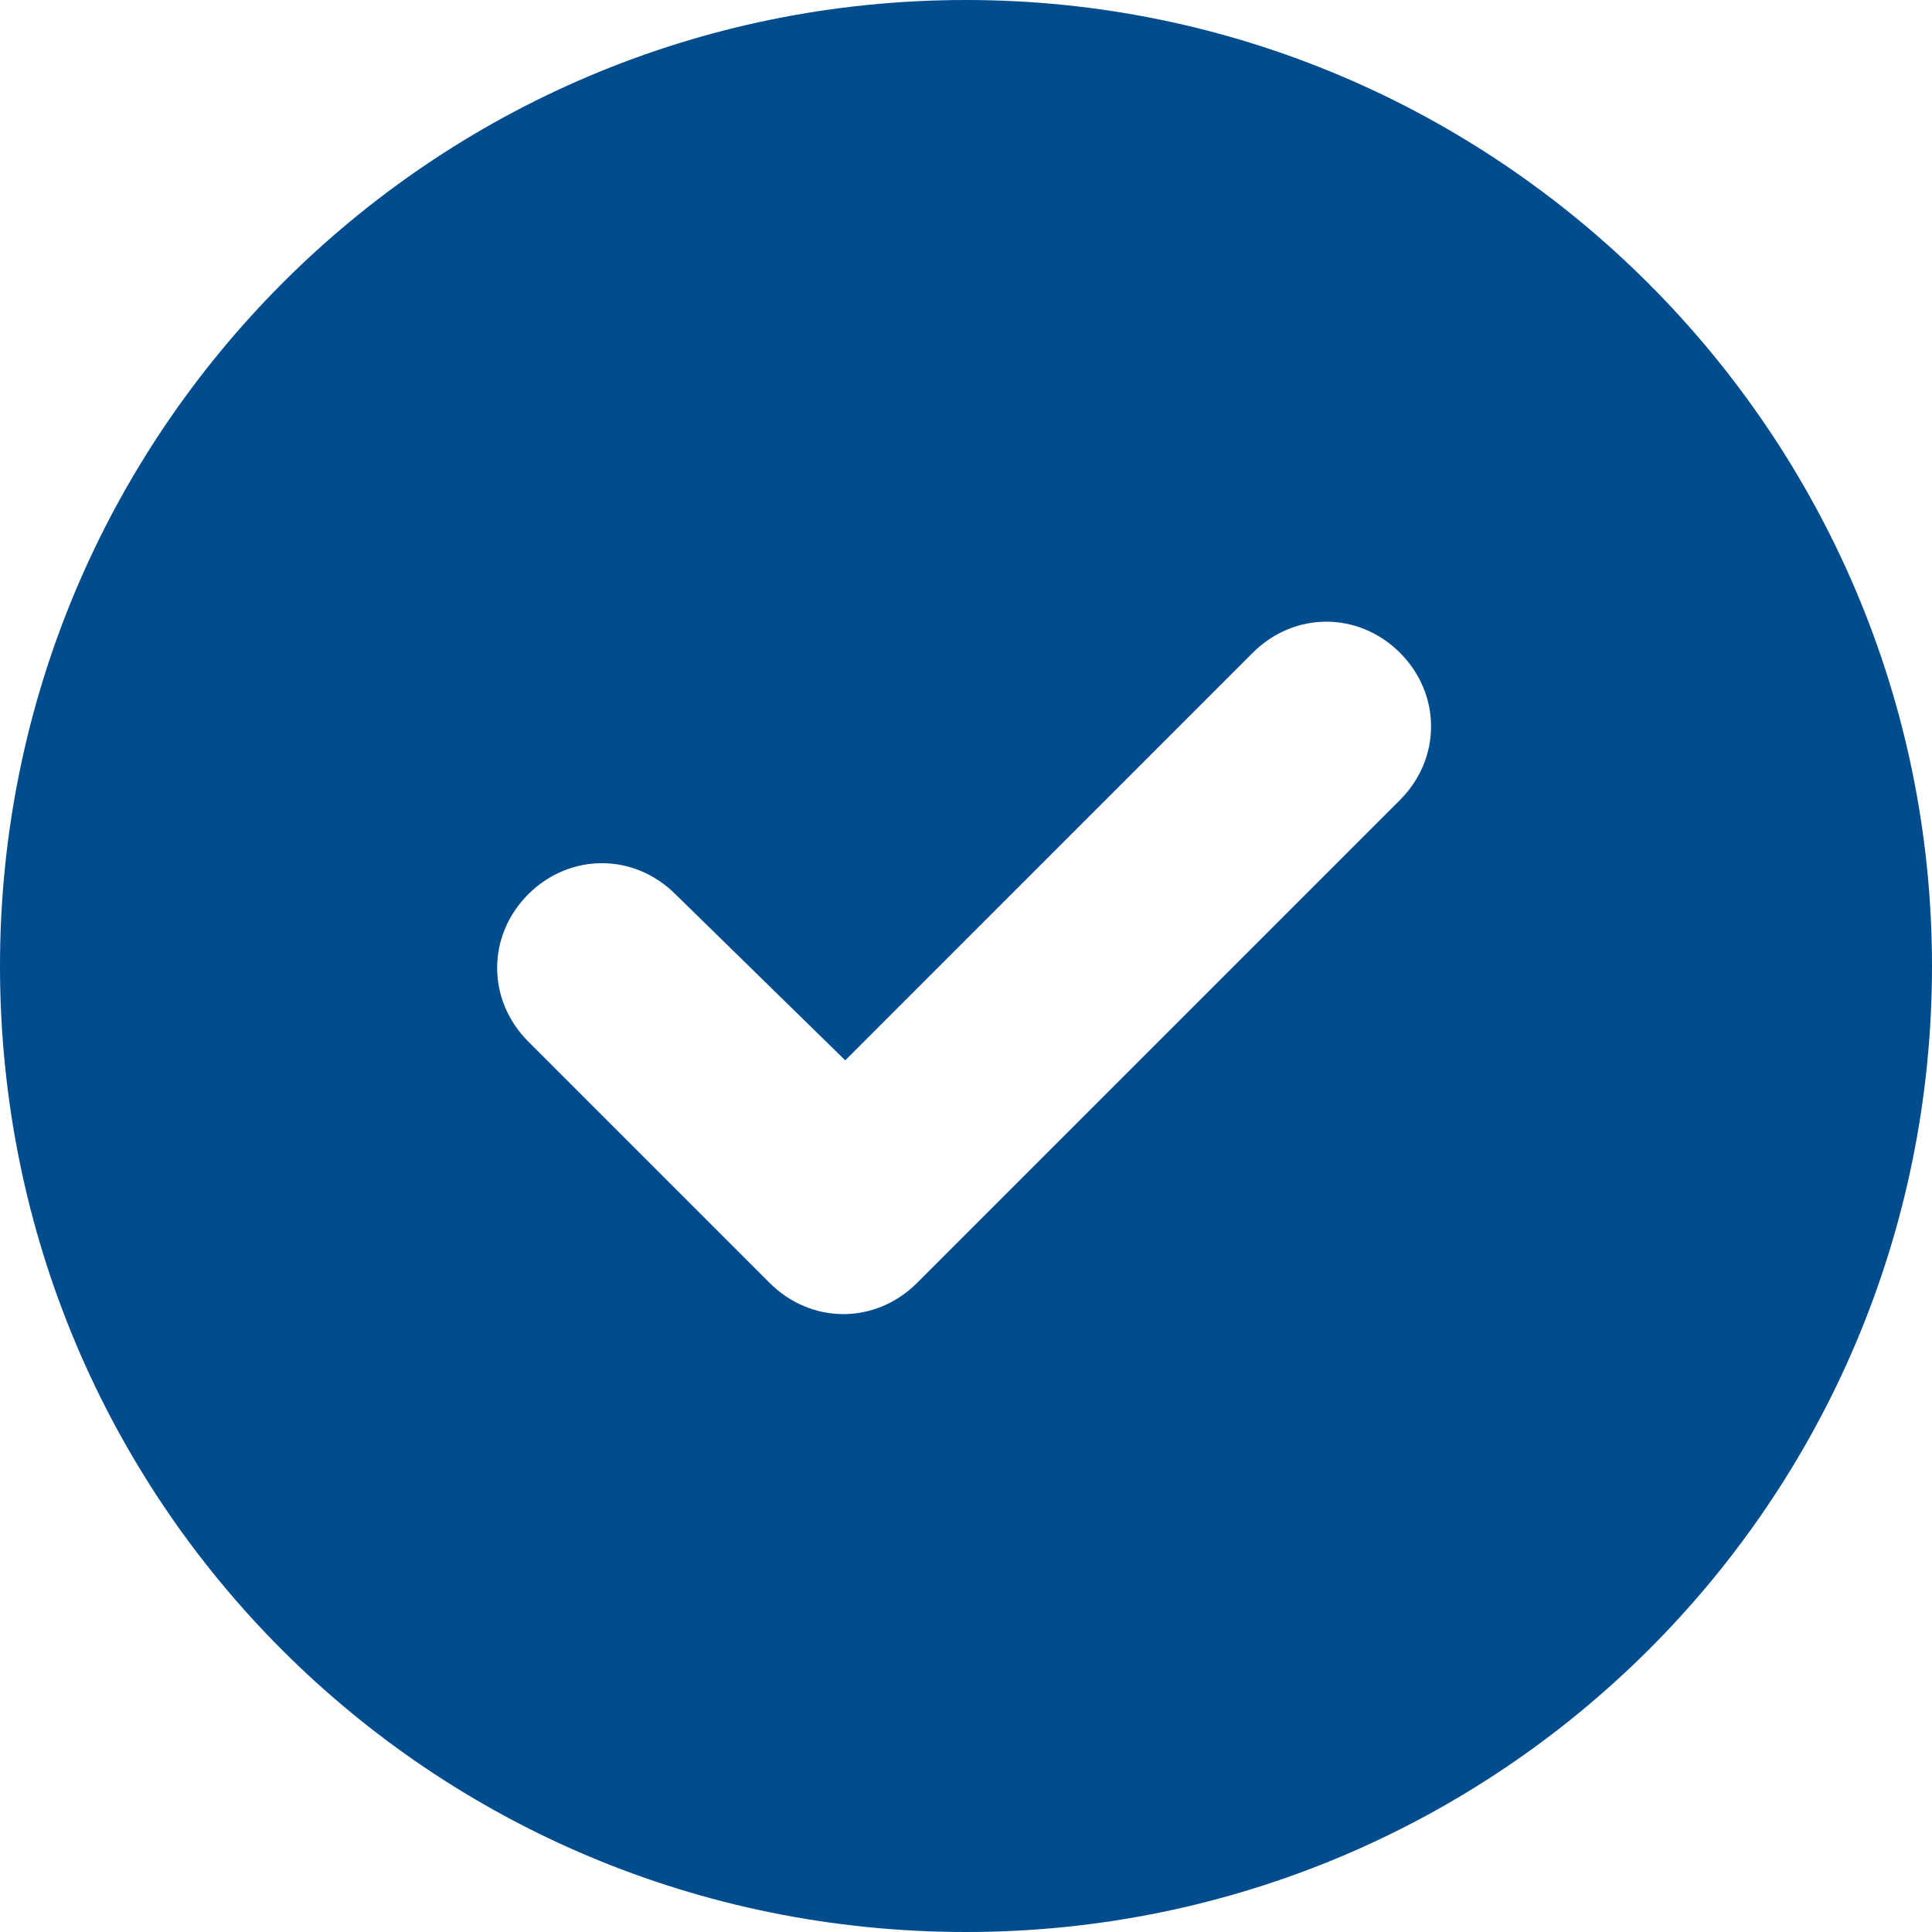 <svg width="24" height="24" viewBox="0 0 24 24" fill="none" xmlns="http://www.w3.org/2000/svg">
<path d="M0 12C0 5.391 5.344 0 12 0C18.609 0 24 5.391 24 12C24 18.656 18.609 24 12 24C5.344 24 0 18.656 0 12ZM17.391 9.938C17.906 9.422 17.906 8.625 17.391 8.109C16.875 7.594 16.078 7.594 15.562 8.109L10.5 13.172L8.391 11.109C7.875 10.594 7.078 10.594 6.562 11.109C6.047 11.625 6.047 12.422 6.562 12.938L9.562 15.938C10.078 16.453 10.875 16.453 11.391 15.938L17.391 9.938Z" fill="#004C8D"/>
</svg>
